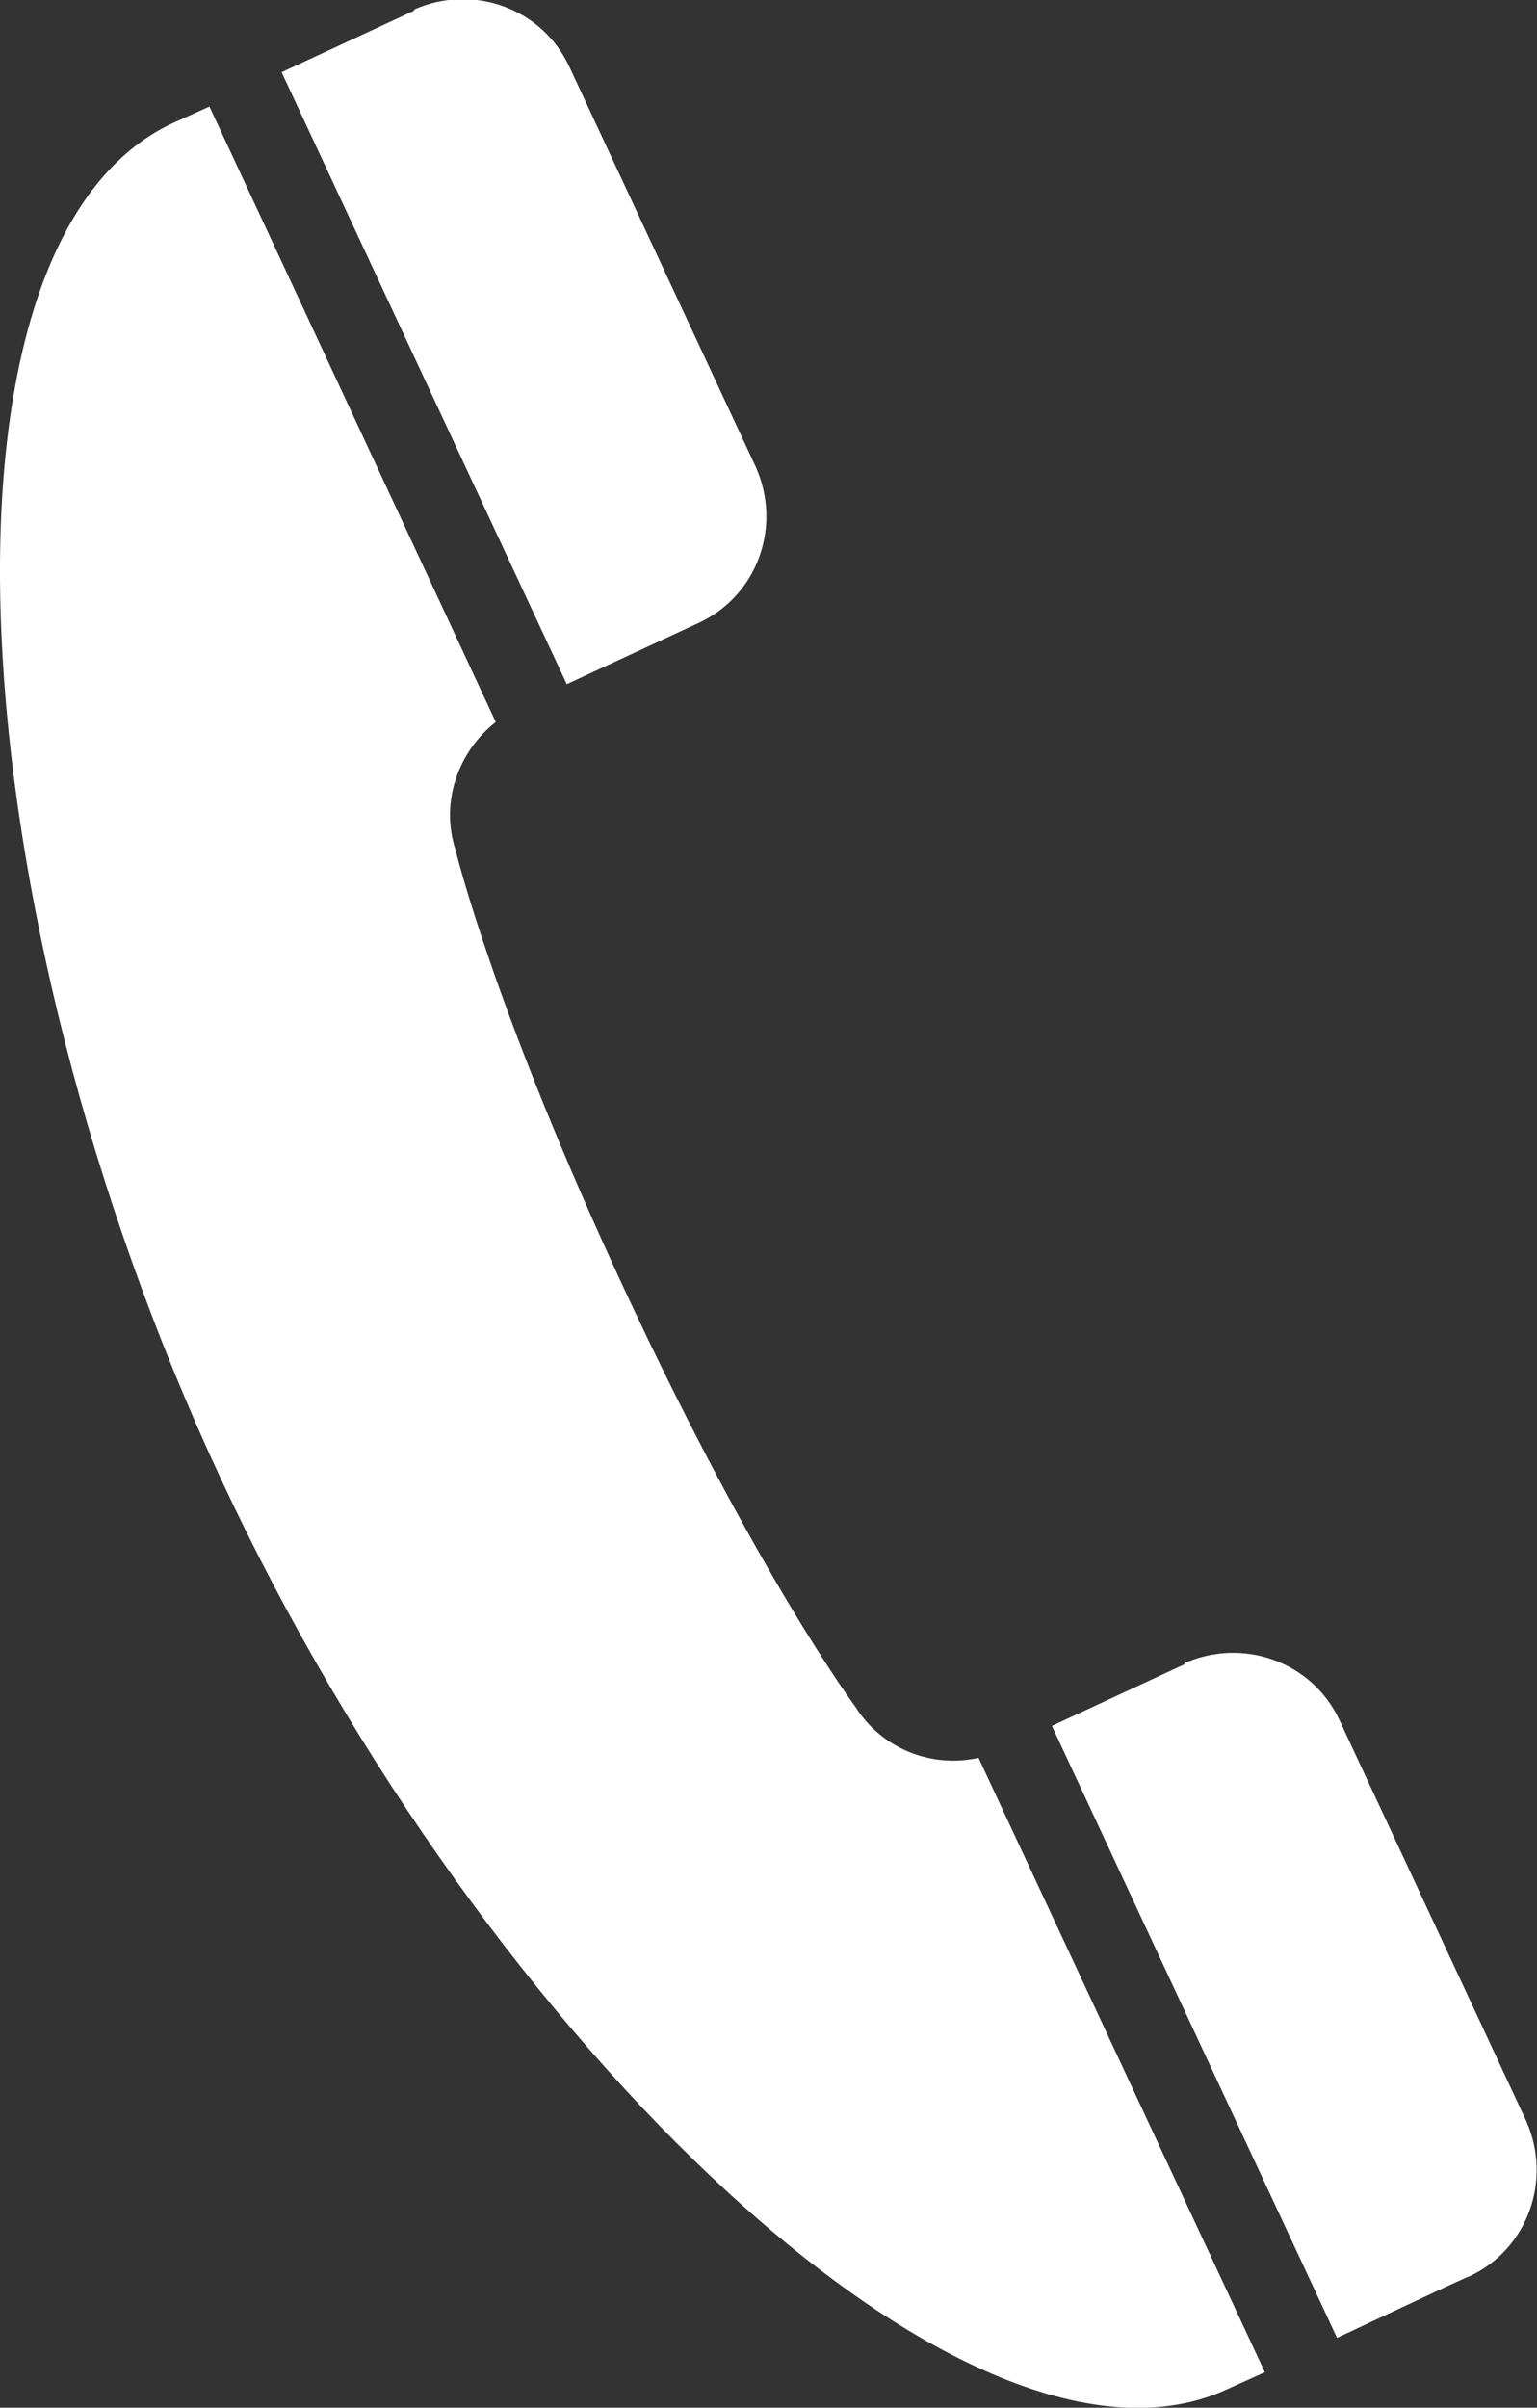 <?xml version="1.0" encoding="UTF-8"?>
<svg id="_レイヤー_2" data-name="レイヤー 2" xmlns="http://www.w3.org/2000/svg" viewBox="0 0 12.99 20.34">
  <rect x="0" y="0" width="12.99" height="20.34" fill="#333333" stroke="none"/>
  <defs>
    <style>
      .cls-1 {
        fill: #fff;
        stroke-width: 0px;
      }
    </style>
  </defs>
  <g id="_文字" data-name="文字">
    <g>
      <path class="cls-1" d="M3.5.09s-.13.06-1.12.52l2.41,5.17,1.12-.52c.49-.23.7-.81.48-1.31l-1.58-3.39c-.23-.49-.81-.7-1.31-.48Z"/>
      <path class="cls-1" d="M1.87,12.5c2.25,4.82,6.35,8.69,8.51,7.68l.31-.14-2.42-5.19c-.4.09-.82-.08-1.04-.43,0,0-.82-1.1-1.94-3.5-1.12-2.4-1.44-3.74-1.44-3.74-.13-.4.02-.83.34-1.08L1.77.9l-.31.14C-.7,2.05-.38,7.68,1.87,12.5Z"/>
      <path class="cls-1" d="M10.01,14.06l-1.12.52,2.41,5.17c1-.47,1.11-.52,1.12-.52.49-.23.7-.81.48-1.31l-1.58-3.39c-.23-.49-.81-.7-1.31-.48Z"/>
    </g>
  </g>
</svg>